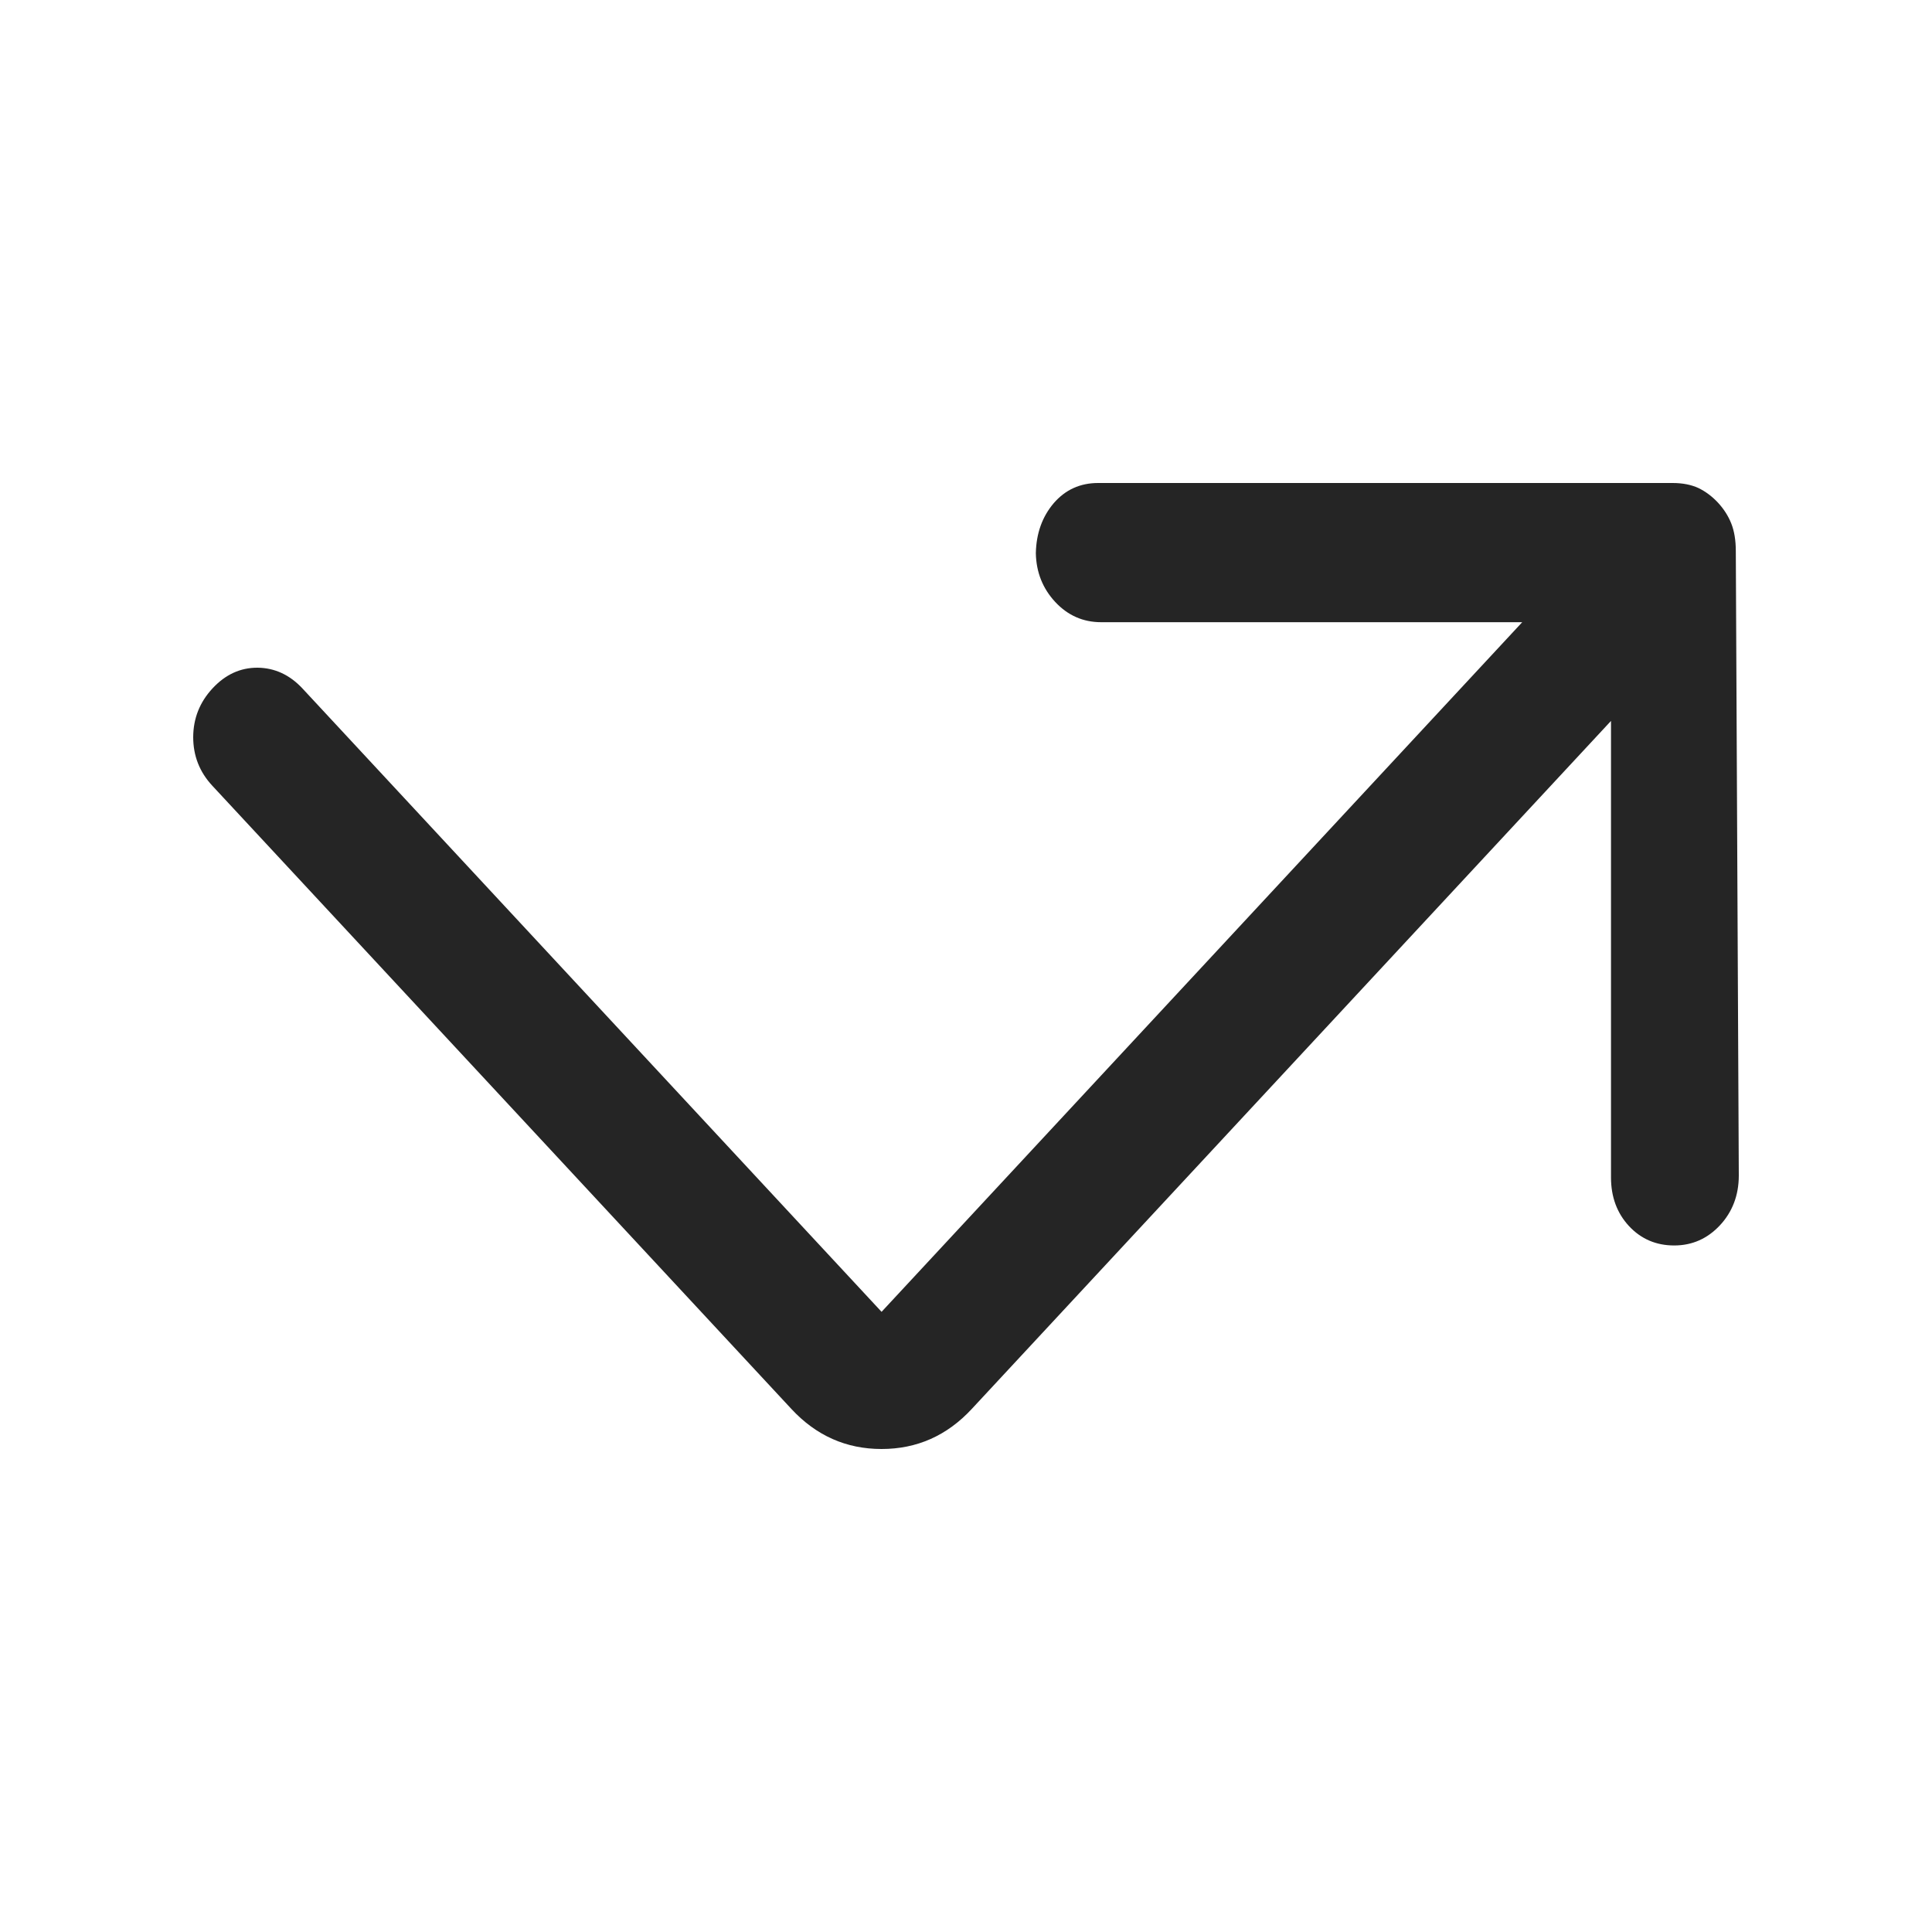 <svg width="20" height="20" viewBox="0 0 20 20" fill="none" xmlns="http://www.w3.org/2000/svg">
<path d="M17.331 12.893C17.144 12.893 16.988 12.826 16.863 12.692C16.739 12.558 16.677 12.39 16.677 12.189V7.463L10.06 14.585C9.803 14.862 9.492 15 9.126 15C8.76 15 8.449 14.862 8.192 14.585L2.198 8.134C2.065 7.991 2 7.823 2 7.63C2.001 7.437 2.067 7.269 2.201 7.125C2.334 6.982 2.489 6.911 2.667 6.912C2.844 6.914 3 6.986 3.132 7.128L9.126 13.58L15.758 6.441H11.399C11.212 6.441 11.054 6.371 10.924 6.232C10.794 6.092 10.727 5.924 10.723 5.727C10.727 5.522 10.789 5.349 10.908 5.209C11.028 5.07 11.181 5 11.368 5H17.315C17.419 5 17.508 5.018 17.582 5.052C17.656 5.088 17.723 5.138 17.784 5.203C17.845 5.269 17.891 5.341 17.922 5.419C17.953 5.497 17.969 5.592 17.969 5.704L18 12.172C17.999 12.374 17.934 12.545 17.805 12.684C17.675 12.823 17.517 12.893 17.331 12.893Z" fill="#252525"/>
</svg>
